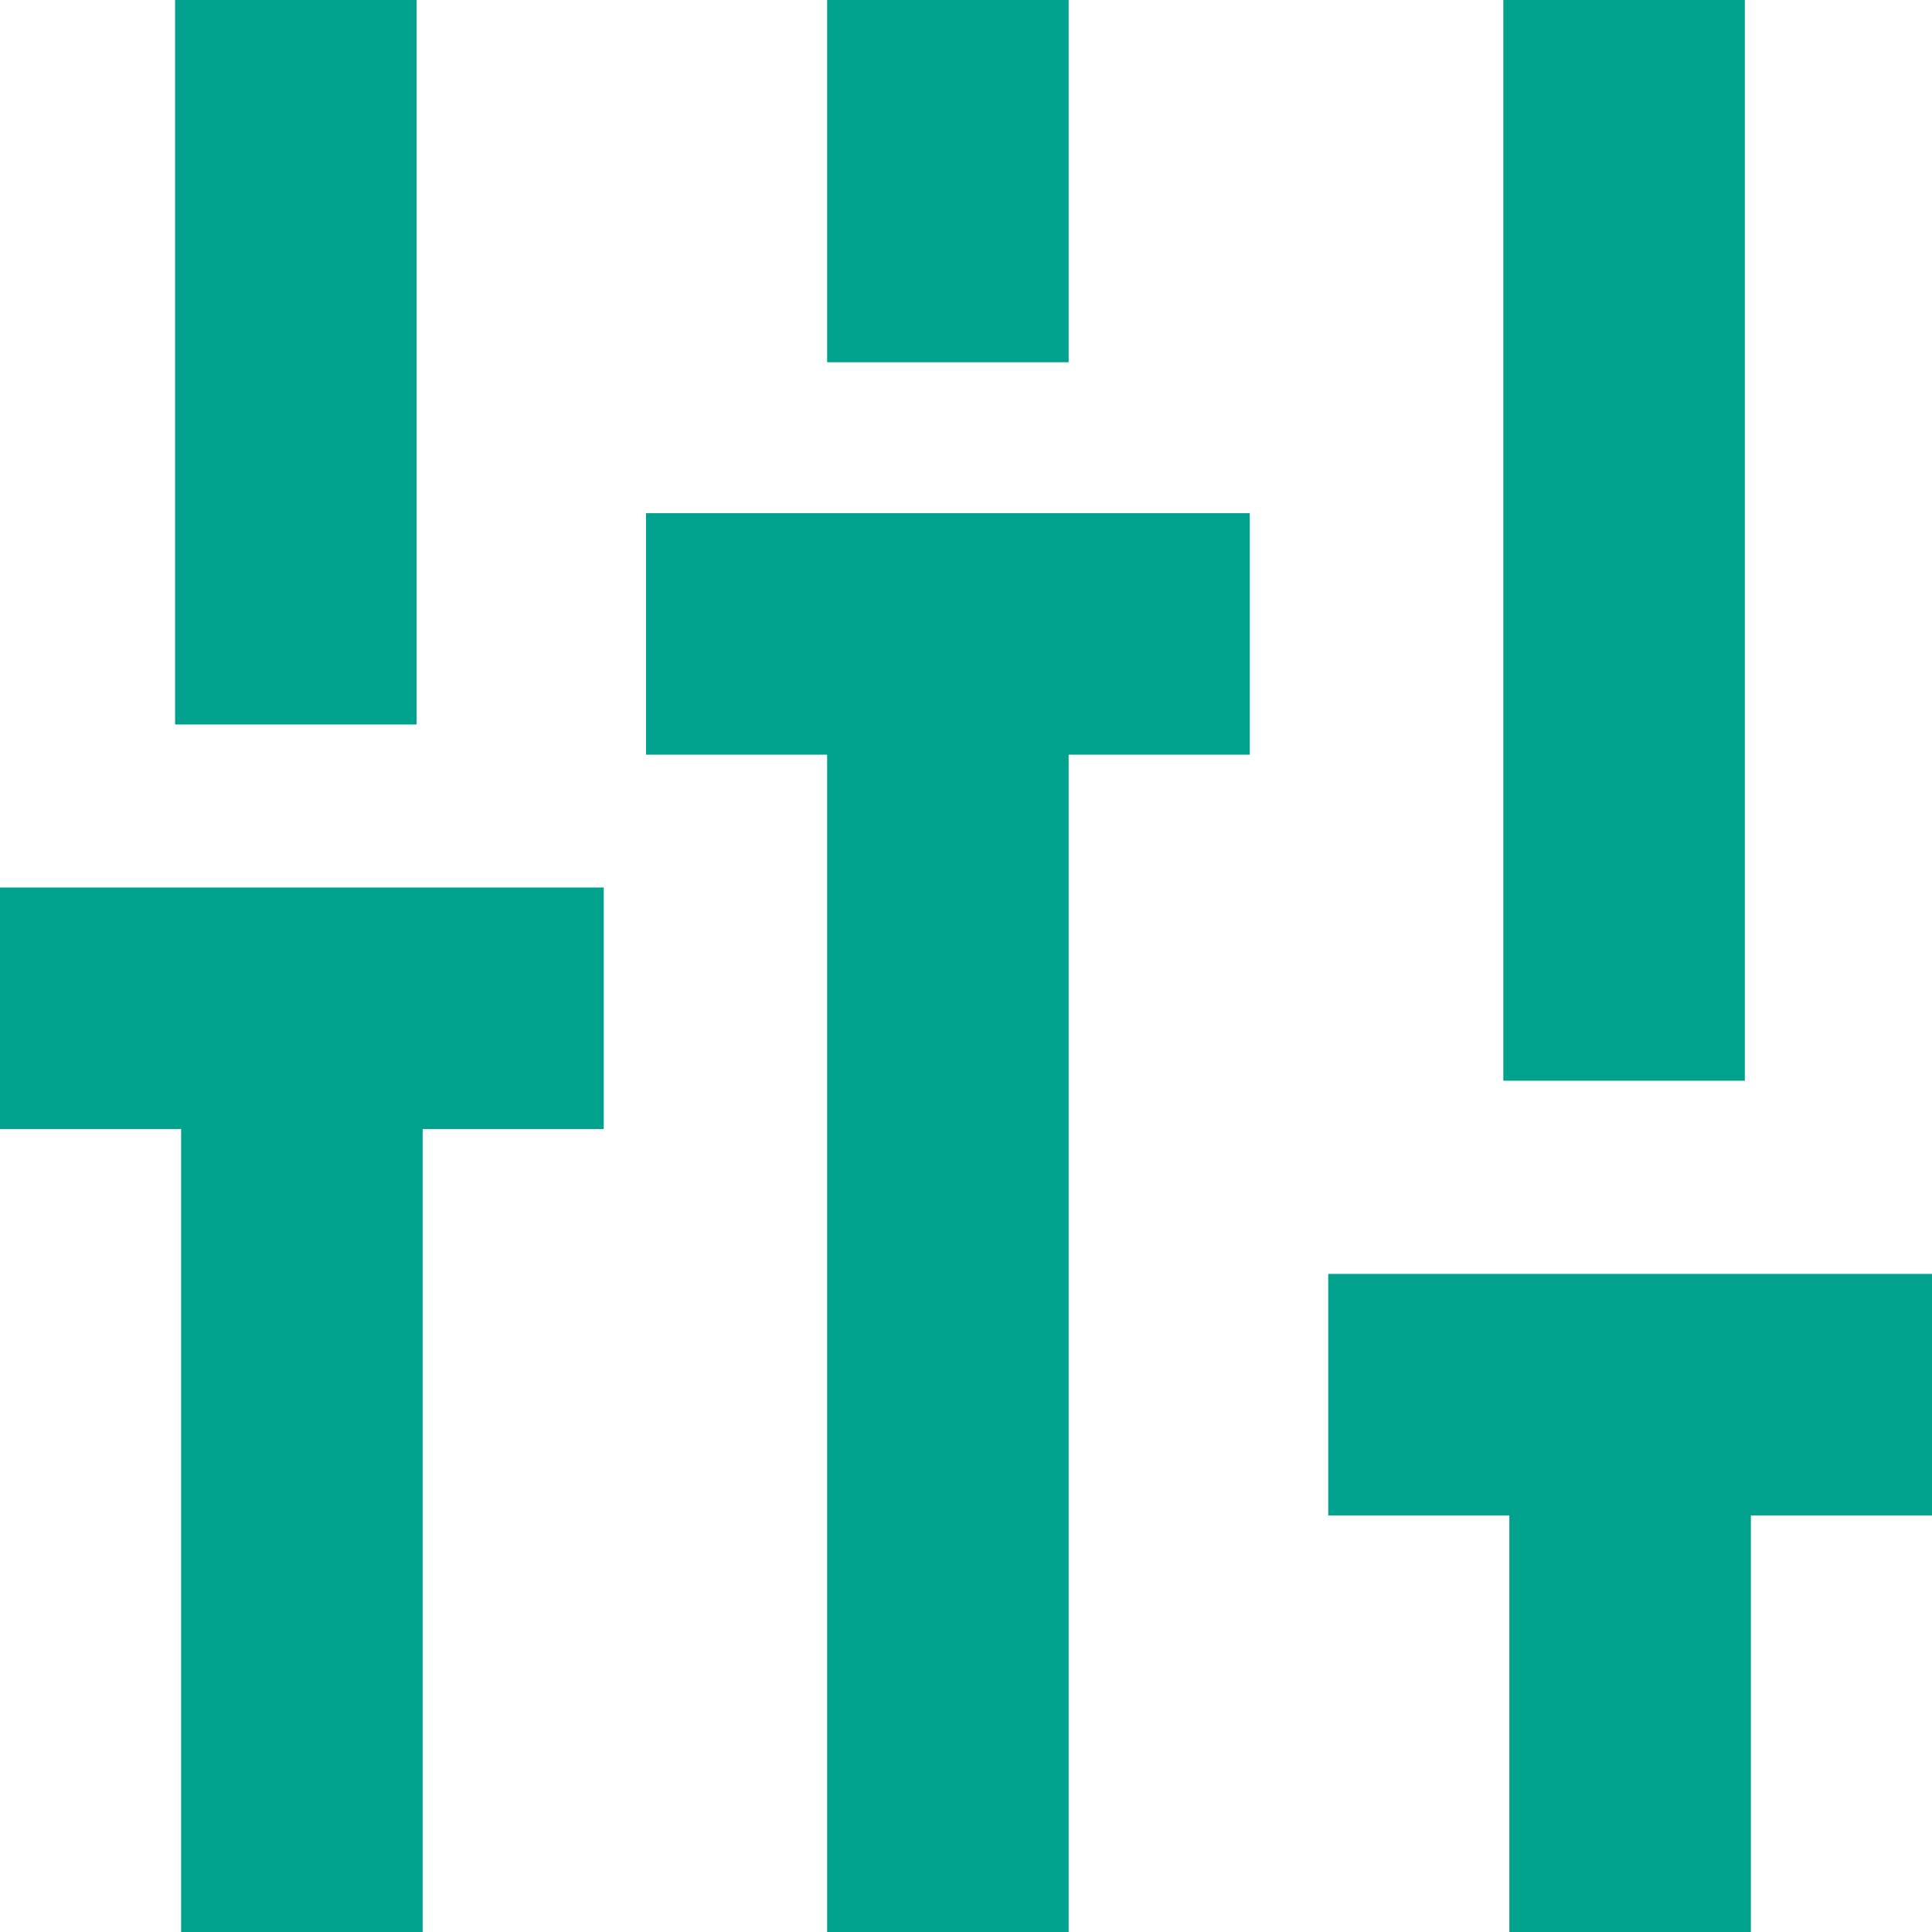 <?xml version="1.0" encoding="utf-8"?>
<!-- Generator: Adobe Illustrator 25.2.1, SVG Export Plug-In . SVG Version: 6.00 Build 0)  -->
<svg version="1.1" id="Layer_1" xmlns="http://www.w3.org/2000/svg" xmlns:xlink="http://www.w3.org/1999/xlink" x="0px" y="0px"
	 viewBox="0 0 32 32" enable-background="new 0 0 32 32" xml:space="preserve">
<g>
	<polygon fill="#00A28D" points="10.7,12.5 13.7,12.5 13.7,32 17.7,32 17.7,12.5 20.7,12.5 20.7,8.5 10.7,8.5 	"/>
	<polygon fill="#00A28D" points="22,21.1 22,25.1 25,25.1 25,32 29,32 29,25.1 32,25.1 32,21.1 	"/>
	<rect x="13.7" fill="#00A28D" width="4" height="6"/>
	<rect x="24.9" fill="#00A28D" width="4" height="17.9"/>
	<rect x="2.9" fill="#00A28D" width="4" height="12"/>
	<polygon fill="#00A28D" points="0,18.7 3,18.7 3,32 7,32 7,18.7 10,18.7 10,14.7 0,14.7 	"/>
</g>
</svg>
